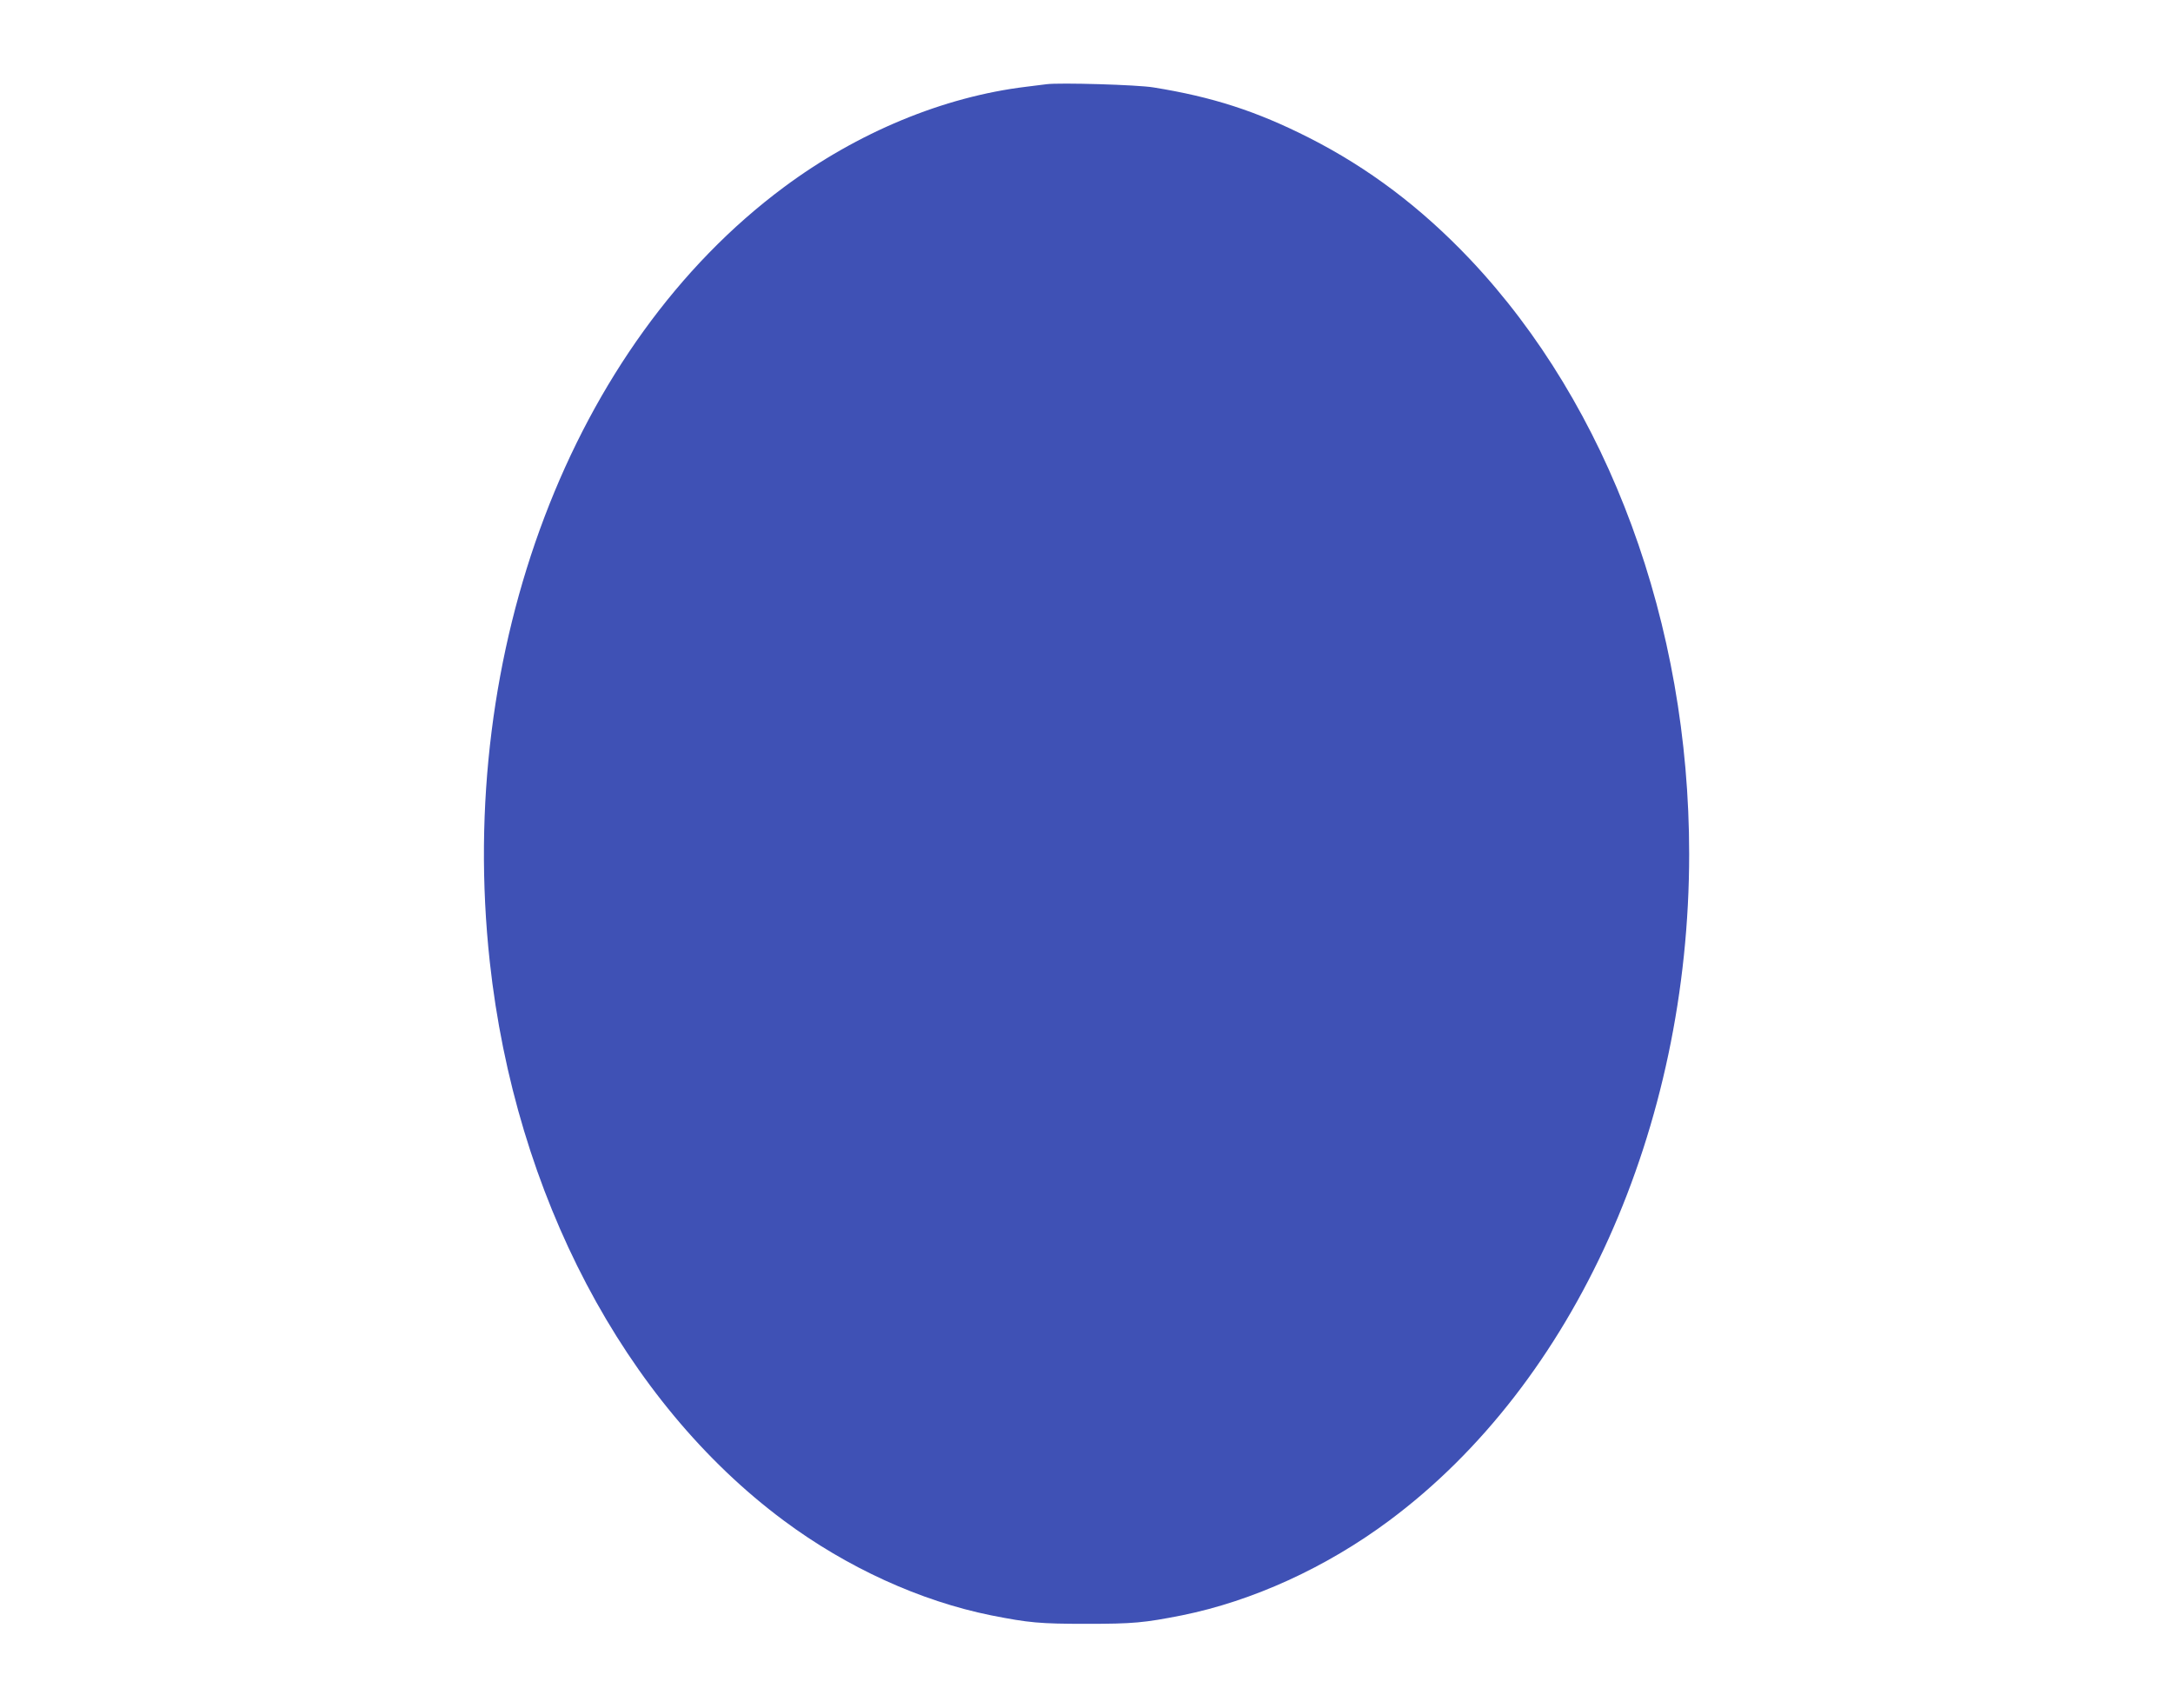 <?xml version="1.0" standalone="no"?>
<!DOCTYPE svg PUBLIC "-//W3C//DTD SVG 20010904//EN"
 "http://www.w3.org/TR/2001/REC-SVG-20010904/DTD/svg10.dtd">
<svg version="1.0" xmlns="http://www.w3.org/2000/svg"
 width="1280pt" height="1006pt" viewBox="0 0 1280 1006"
 preserveAspectRatio="xMidYMid meet">
<g transform="translate(0,1006) scale(0.1,-0.1)"
fill="#3f51b5" stroke="none">
<path d="M6165 9564 c-16 -2 -70 -9 -120 -15 -488 -59 -994 -269 -1428 -592
-1249 -928 -1932 -2728 -1732 -4562 150 -1373 792 -2593 1732 -3292 372 -277
805 -474 1221 -558 223 -44 287 -50 562 -50 275 0 339 6 562 50 416 84 849
281 1221 558 1092 812 1767 2311 1767 3927 0 1354 -473 2637 -1290 3502 -289
305 -599 539 -950 717 -308 156 -567 240 -915 296 -95 16 -554 29 -630 19z"/>
</g>
</svg>
